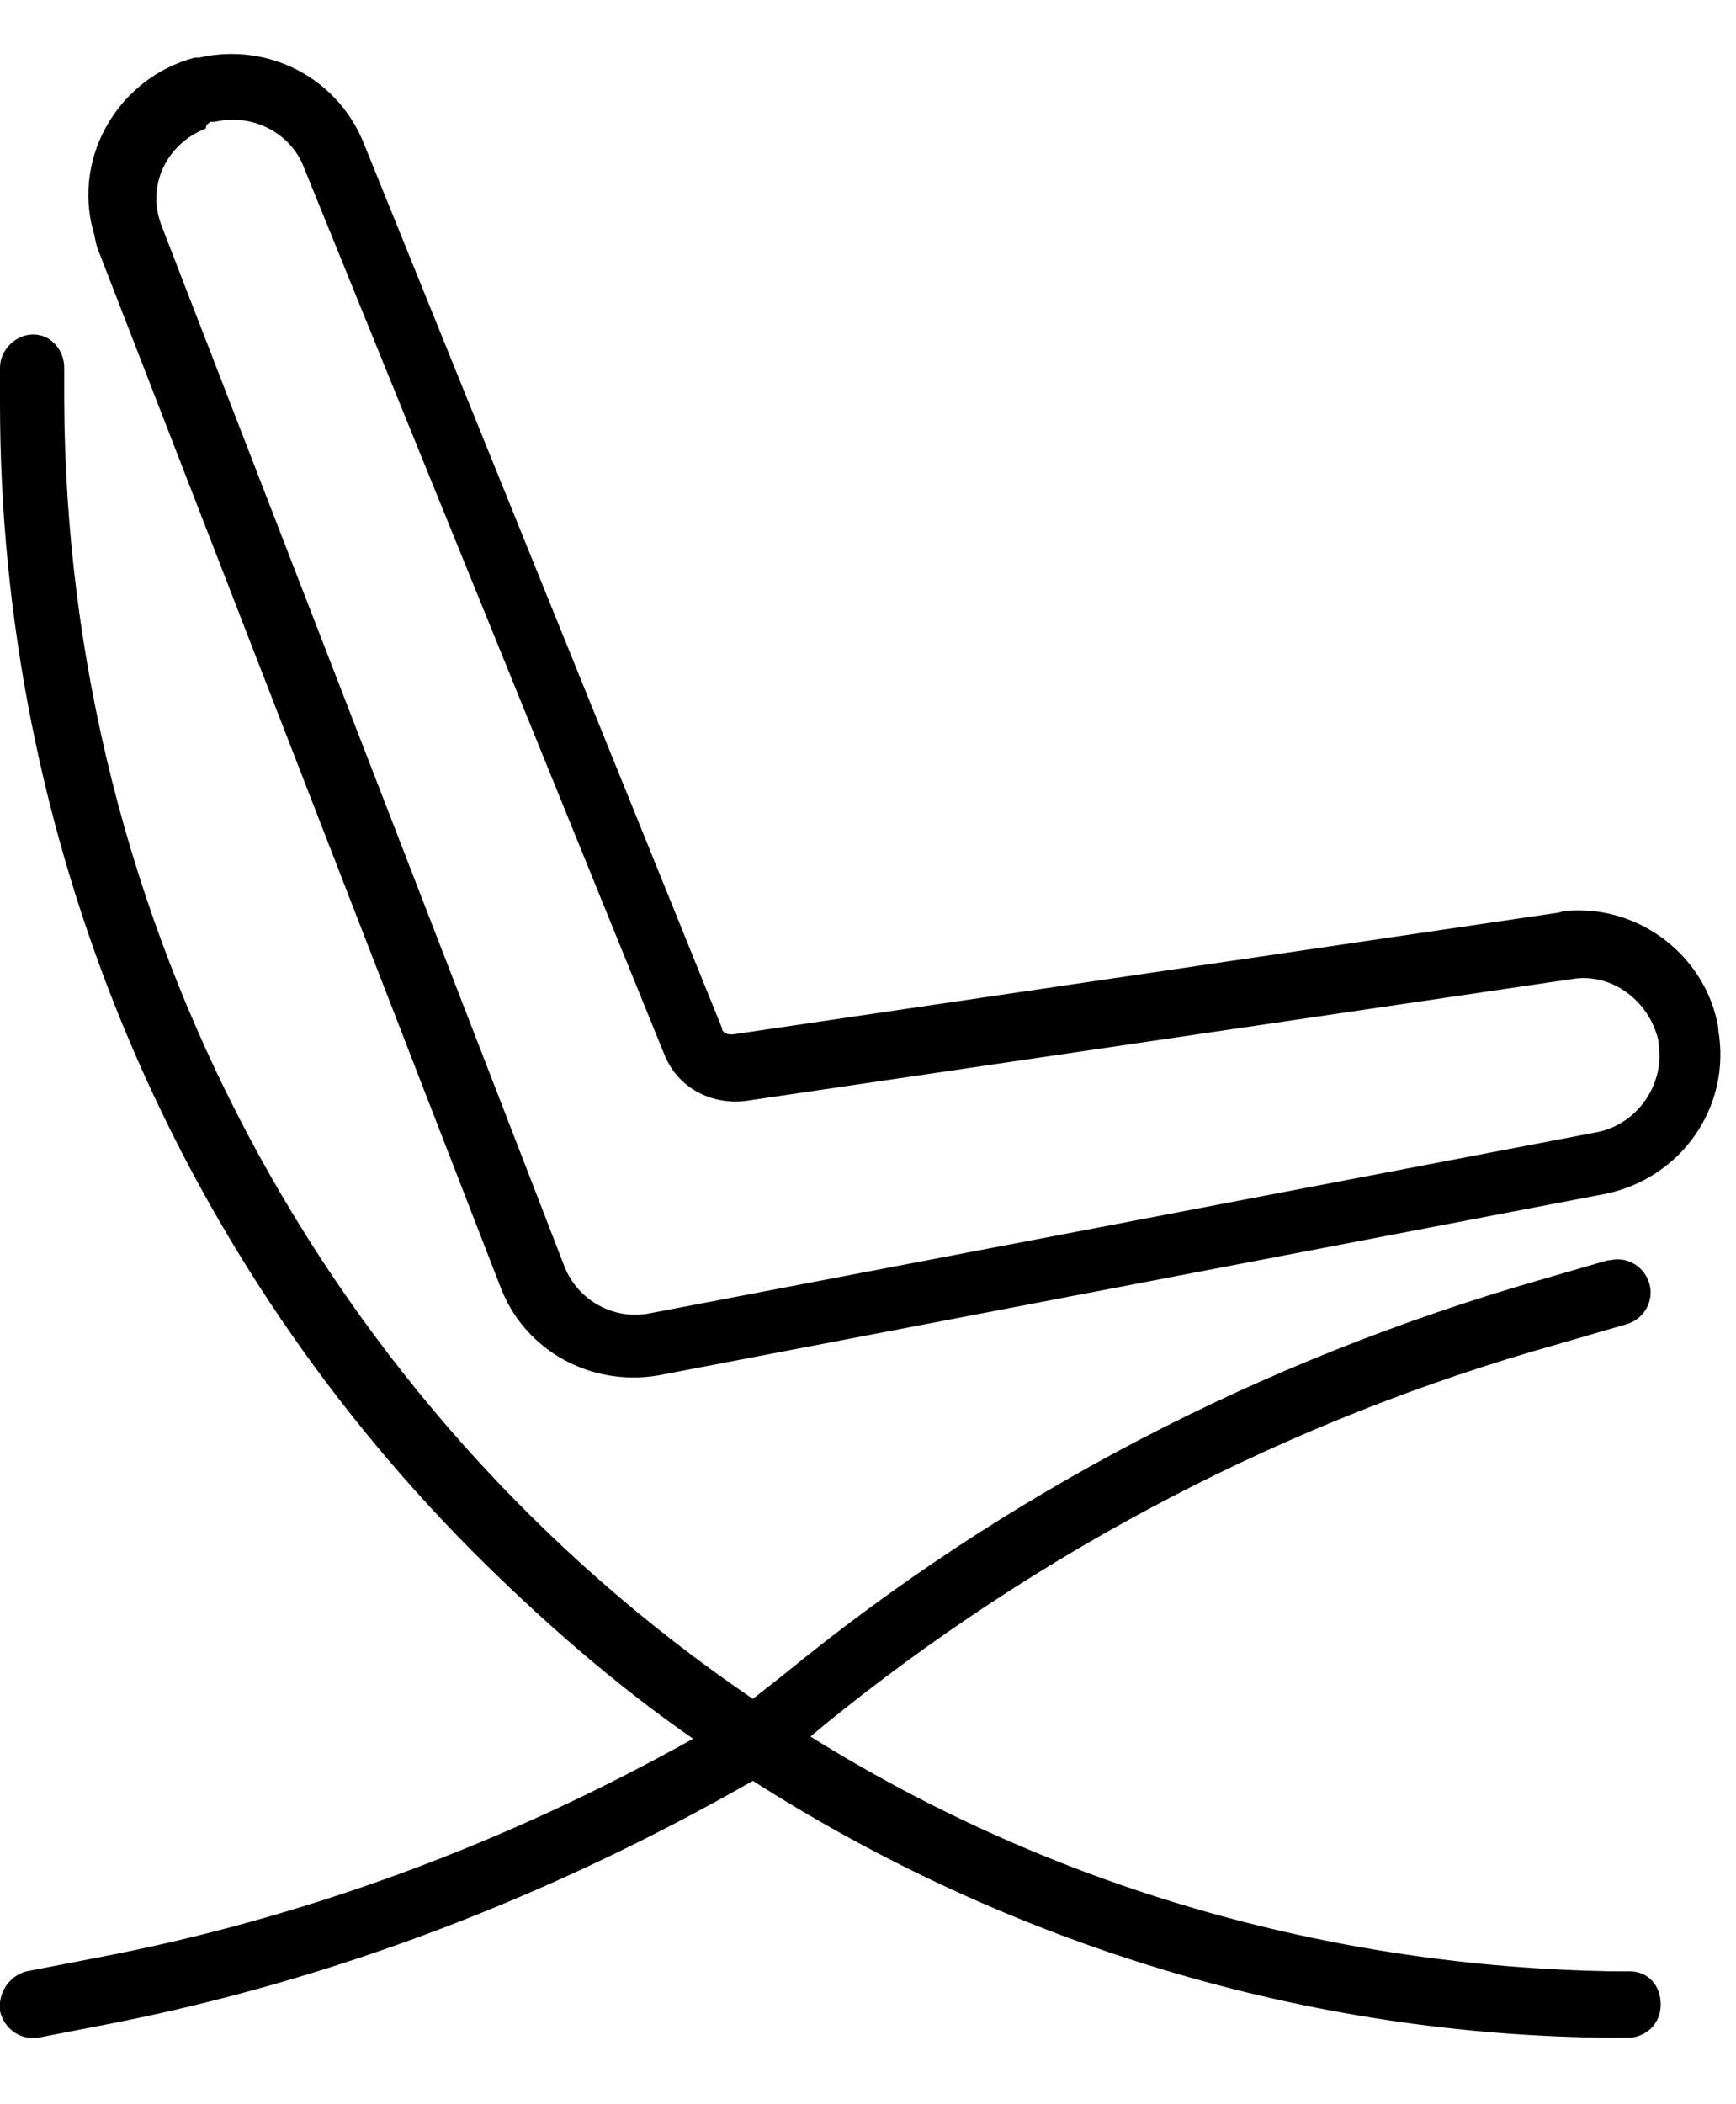 <svg xmlns="http://www.w3.org/2000/svg" viewBox="0 0 78.4 95"><path d="M1.2 89c-.8.2-1.3 1-1.2 1.8.2.8.9 1.3 1.7 1.2l3.1-.6c10.3-2 20.1-5.8 29.2-11C45.6 87.8 59 91.9 72.8 92h.7c.8 0 1.5-.6 1.5-1.5s-.6-1.5-1.4-1.5h-.7c-12.9-.2-25.4-3.8-36.3-10.6l.6-.5c9.7-7.9 21-13.8 33.1-17.2l3.1-.9c.8-.2 1.3-1 1.1-1.8s-1-1.3-1.8-1.1h-.1l-3.1.9C57 61.4 45.4 67.4 35.4 75.6L34 76.7C14.6 63.5 3 41.6 2.9 18.1v-1.5c0-.8-.6-1.5-1.4-1.5S0 15.8 0 16.6v1.6c0 19.4 7.6 38 21.3 51.8 3.1 3.1 6.4 6 10 8.5-8.4 4.7-17.5 8.1-27 9.9l-3.1.6z"/><path d="M22.6 58.1c1.1 2.9 4.1 4.5 7.1 4l42.8-8.2c3.4-.7 5.7-3.9 5.1-7.4v-.1c-.5-3-3.2-5.3-6.3-5.3-.3 0-.6 0-.9.1l-37.3 5.5H33c-.2 0-.4-.1-.4-.3l-16.2-40C15.2 3.5 12.1 1.9 9 2.6h-.2c-3.4.9-5.5 4.4-4.6 7.8.1.3.1.5.2.8l18.2 46.9zM9.5 5.5h.2c1.7-.4 3.4.5 4 2L30 47.6c.6 1.5 2.1 2.3 3.7 2.1L71 44.2c1.8-.3 3.5 1 3.9 2.8v.1c.3 1.8-.9 3.6-2.7 4l-42.9 8.2c-1.6.3-3.2-.6-3.8-2.1l-18.2-47c-.7-1.8.2-3.7 2-4.4 0-.2.1-.2.2-.3"/></svg>